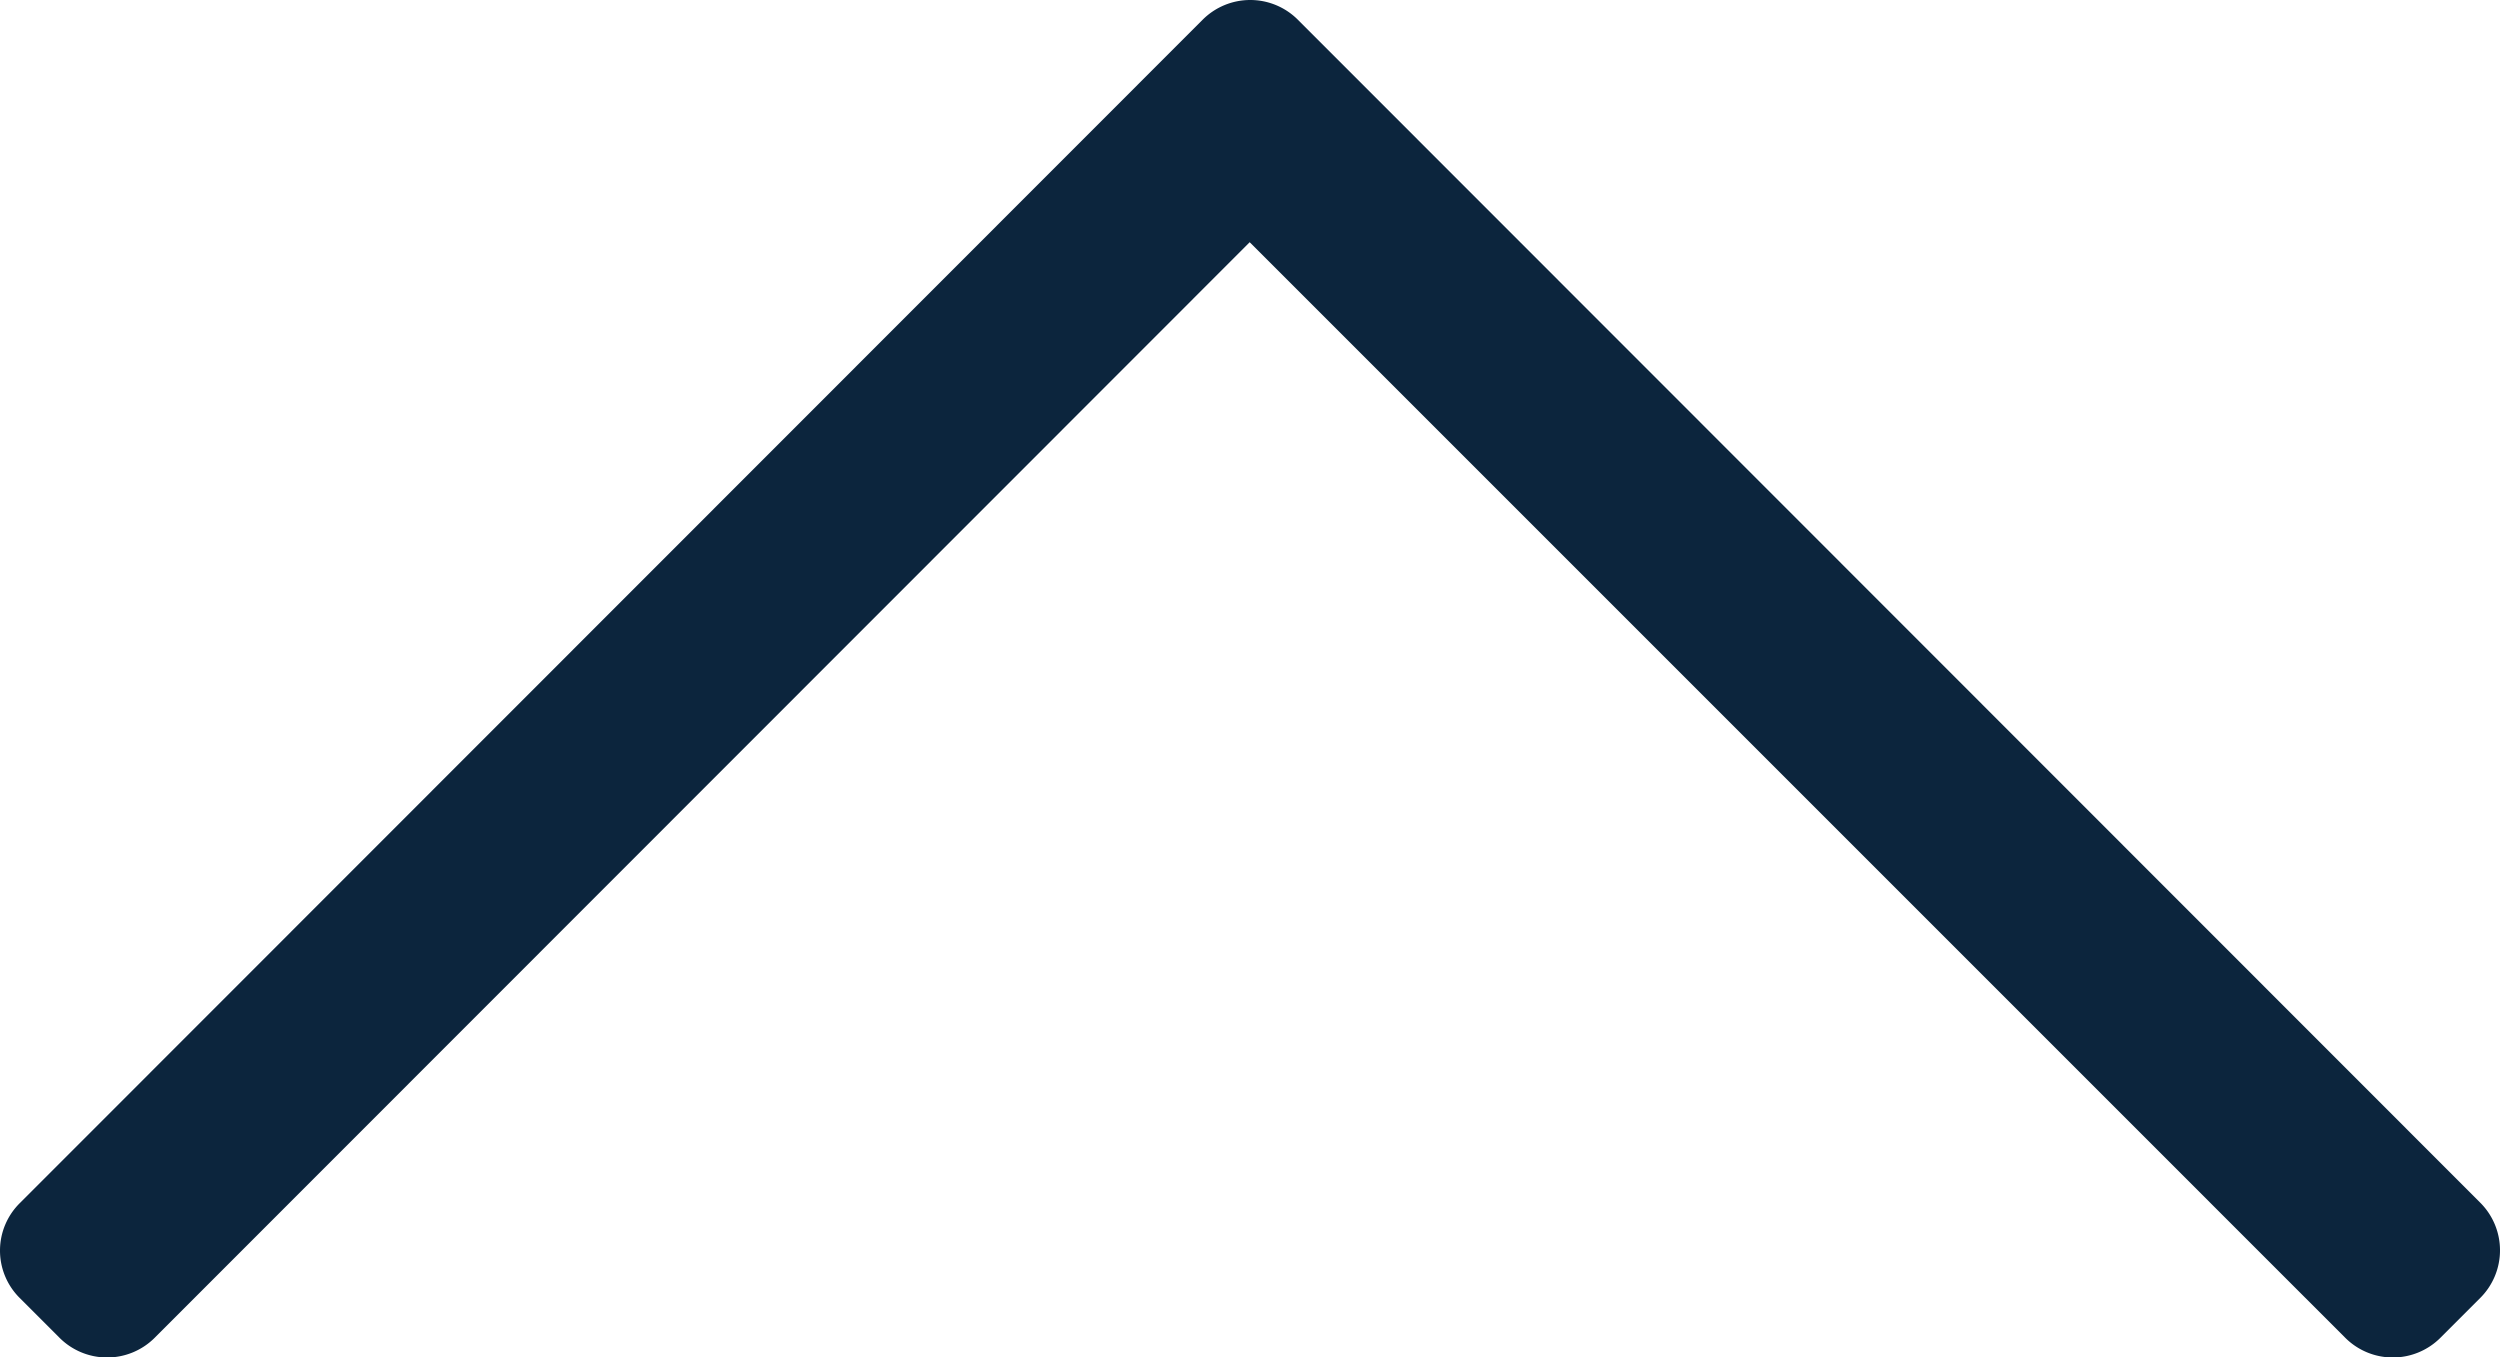 <?xml version="1.0" encoding="utf-8"?>
<svg xmlns="http://www.w3.org/2000/svg" width="446138px" height="242250px" viewBox="0 0 446.138 242.25"><path d="M443.5,162.6l-7.1-7.1a12.011,12.011,0,0,0-17,0L224,351,28.5,155.5a12.011,12.011,0,0,0-17,0l-7.1,7.1a12.011,12.011,0,0,0,0,17l211,211.1a12.011,12.011,0,0,0,17,0l211-211.1A11.922,11.922,0,0,0,443.5,162.6Z" transform="translate(447.013 394.225) rotate(180)" fill="#0c253d"/></svg>

